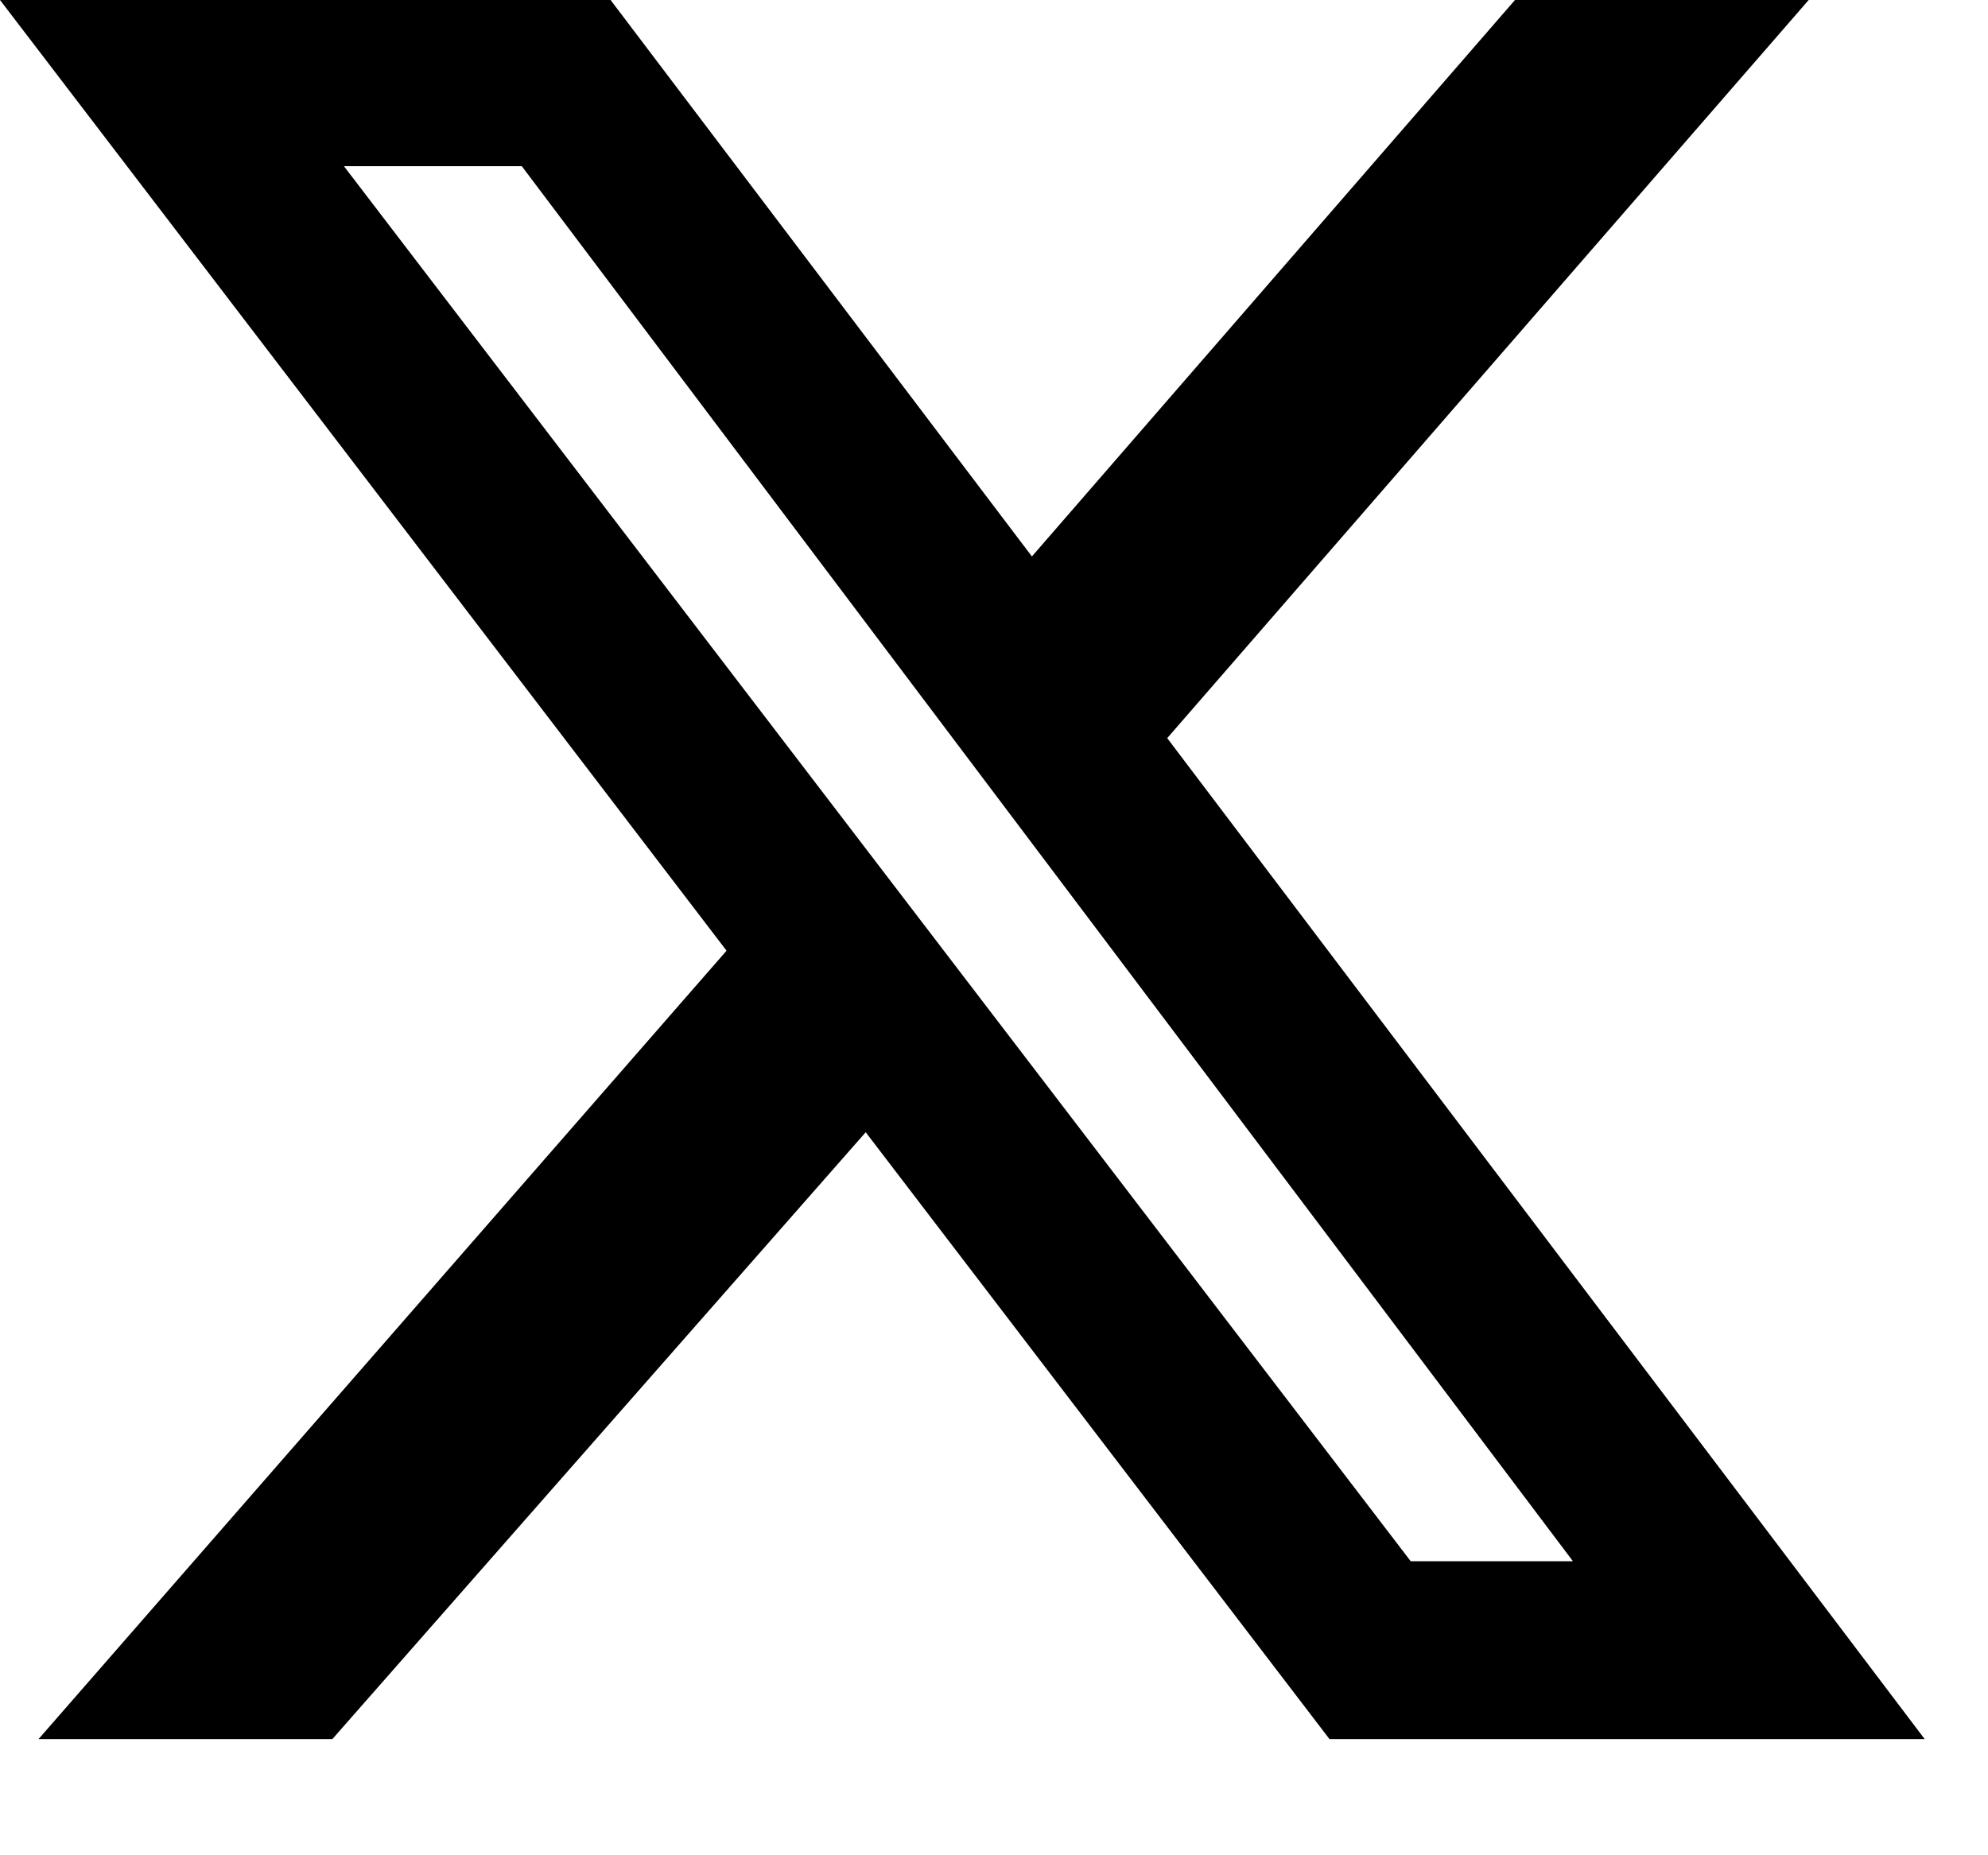 <?xml version="1.0" encoding="utf-8"?>
<svg xmlns="http://www.w3.org/2000/svg" fill="none" height="100%" overflow="visible" preserveAspectRatio="none" style="display: block;" viewBox="0 0 15 14" width="100%">
<g clip-path="url(#clip0_0_638)" id="x_logo.svg">
<g id="Group">
<path d="M11.431 0H13.647L8.807 5.57L14.522 13.123H10.031L6.532 8.544L2.508 13.123H0.291L5.482 7.174L-0 0H4.607L7.786 4.199L11.431 0ZM10.644 11.781H11.868L3.937 1.254H2.595L10.644 11.781Z" fill="black" id="Vector"/>
</g>
</g>
<defs>
<clipPath id="clip0_0_638">
<rect fill="white" height="13.123" width="14.523"/>
</clipPath>
</defs>
</svg>